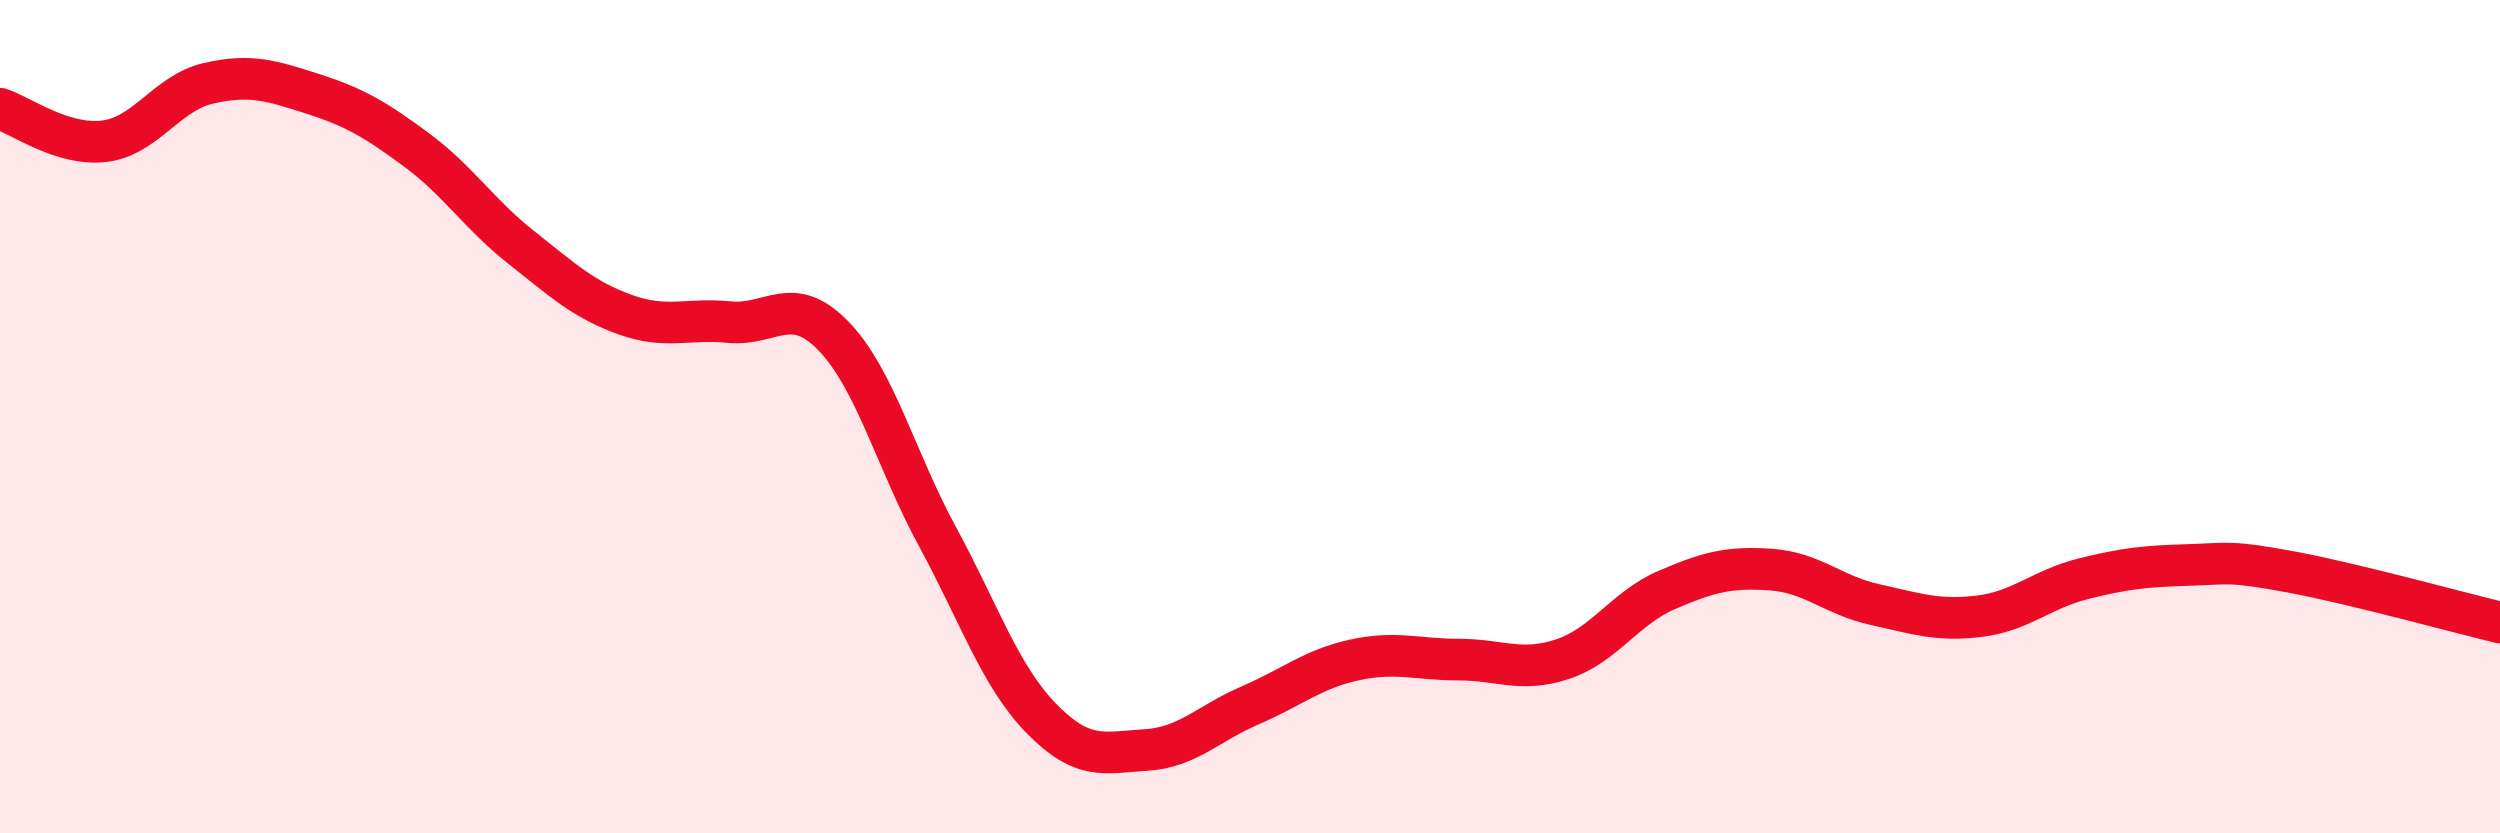 
    <svg width="60" height="20" viewBox="0 0 60 20" xmlns="http://www.w3.org/2000/svg">
      <path
        d="M 0,2.61 C 0.5,2.77 1.5,3.51 2.5,3.39 C 3.5,3.27 4,2.23 5,2 C 6,1.77 6.5,1.93 7.5,2.25 C 8.5,2.57 9,2.86 10,3.6 C 11,4.34 11.5,5.14 12.5,5.93 C 13.5,6.72 14,7.19 15,7.55 C 16,7.91 16.5,7.63 17.5,7.73 C 18.5,7.83 19,7.03 20,8.06 C 21,9.09 21.5,11.04 22.5,12.88 C 23.5,14.72 24,16.23 25,17.25 C 26,18.27 26.5,18.06 27.5,18 C 28.5,17.94 29,17.36 30,16.93 C 31,16.5 31.5,16.06 32.5,15.84 C 33.5,15.62 34,15.83 35,15.83 C 36,15.83 36.5,16.15 37.5,15.82 C 38.5,15.49 39,14.59 40,14.16 C 41,13.73 41.5,13.6 42.5,13.67 C 43.5,13.74 44,14.29 45,14.51 C 46,14.73 46.5,14.91 47.5,14.79 C 48.5,14.67 49,14.14 50,13.89 C 51,13.64 51.5,13.59 52.5,13.56 C 53.5,13.53 53.5,13.45 55,13.73 C 56.5,14.01 59,14.7 60,14.94L60 20L0 20Z"
        fill="#EB0A25"
        opacity="0.1"
        stroke-linecap="round"
        stroke-linejoin="round"
      />
      <path
        d="M 0,2.61 C 0.5,2.77 1.5,3.51 2.5,3.39 C 3.5,3.27 4,2.23 5,2 C 6,1.77 6.5,1.93 7.5,2.25 C 8.5,2.57 9,2.86 10,3.6 C 11,4.34 11.5,5.14 12.5,5.93 C 13.5,6.72 14,7.19 15,7.55 C 16,7.91 16.5,7.63 17.5,7.73 C 18.5,7.83 19,7.03 20,8.06 C 21,9.09 21.5,11.04 22.5,12.88 C 23.5,14.72 24,16.23 25,17.25 C 26,18.27 26.5,18.06 27.5,18 C 28.5,17.94 29,17.36 30,16.93 C 31,16.5 31.5,16.06 32.5,15.84 C 33.5,15.62 34,15.83 35,15.83 C 36,15.83 36.5,16.15 37.5,15.82 C 38.5,15.49 39,14.59 40,14.16 C 41,13.73 41.5,13.6 42.5,13.67 C 43.5,13.74 44,14.29 45,14.51 C 46,14.73 46.5,14.91 47.5,14.79 C 48.5,14.67 49,14.14 50,13.89 C 51,13.64 51.5,13.59 52.5,13.56 C 53.5,13.53 53.5,13.45 55,13.73 C 56.5,14.01 59,14.7 60,14.94"
        stroke="#EB0A25"
        stroke-width="1"
        fill="none"
        stroke-linecap="round"
        stroke-linejoin="round"
      />
    </svg>
  
